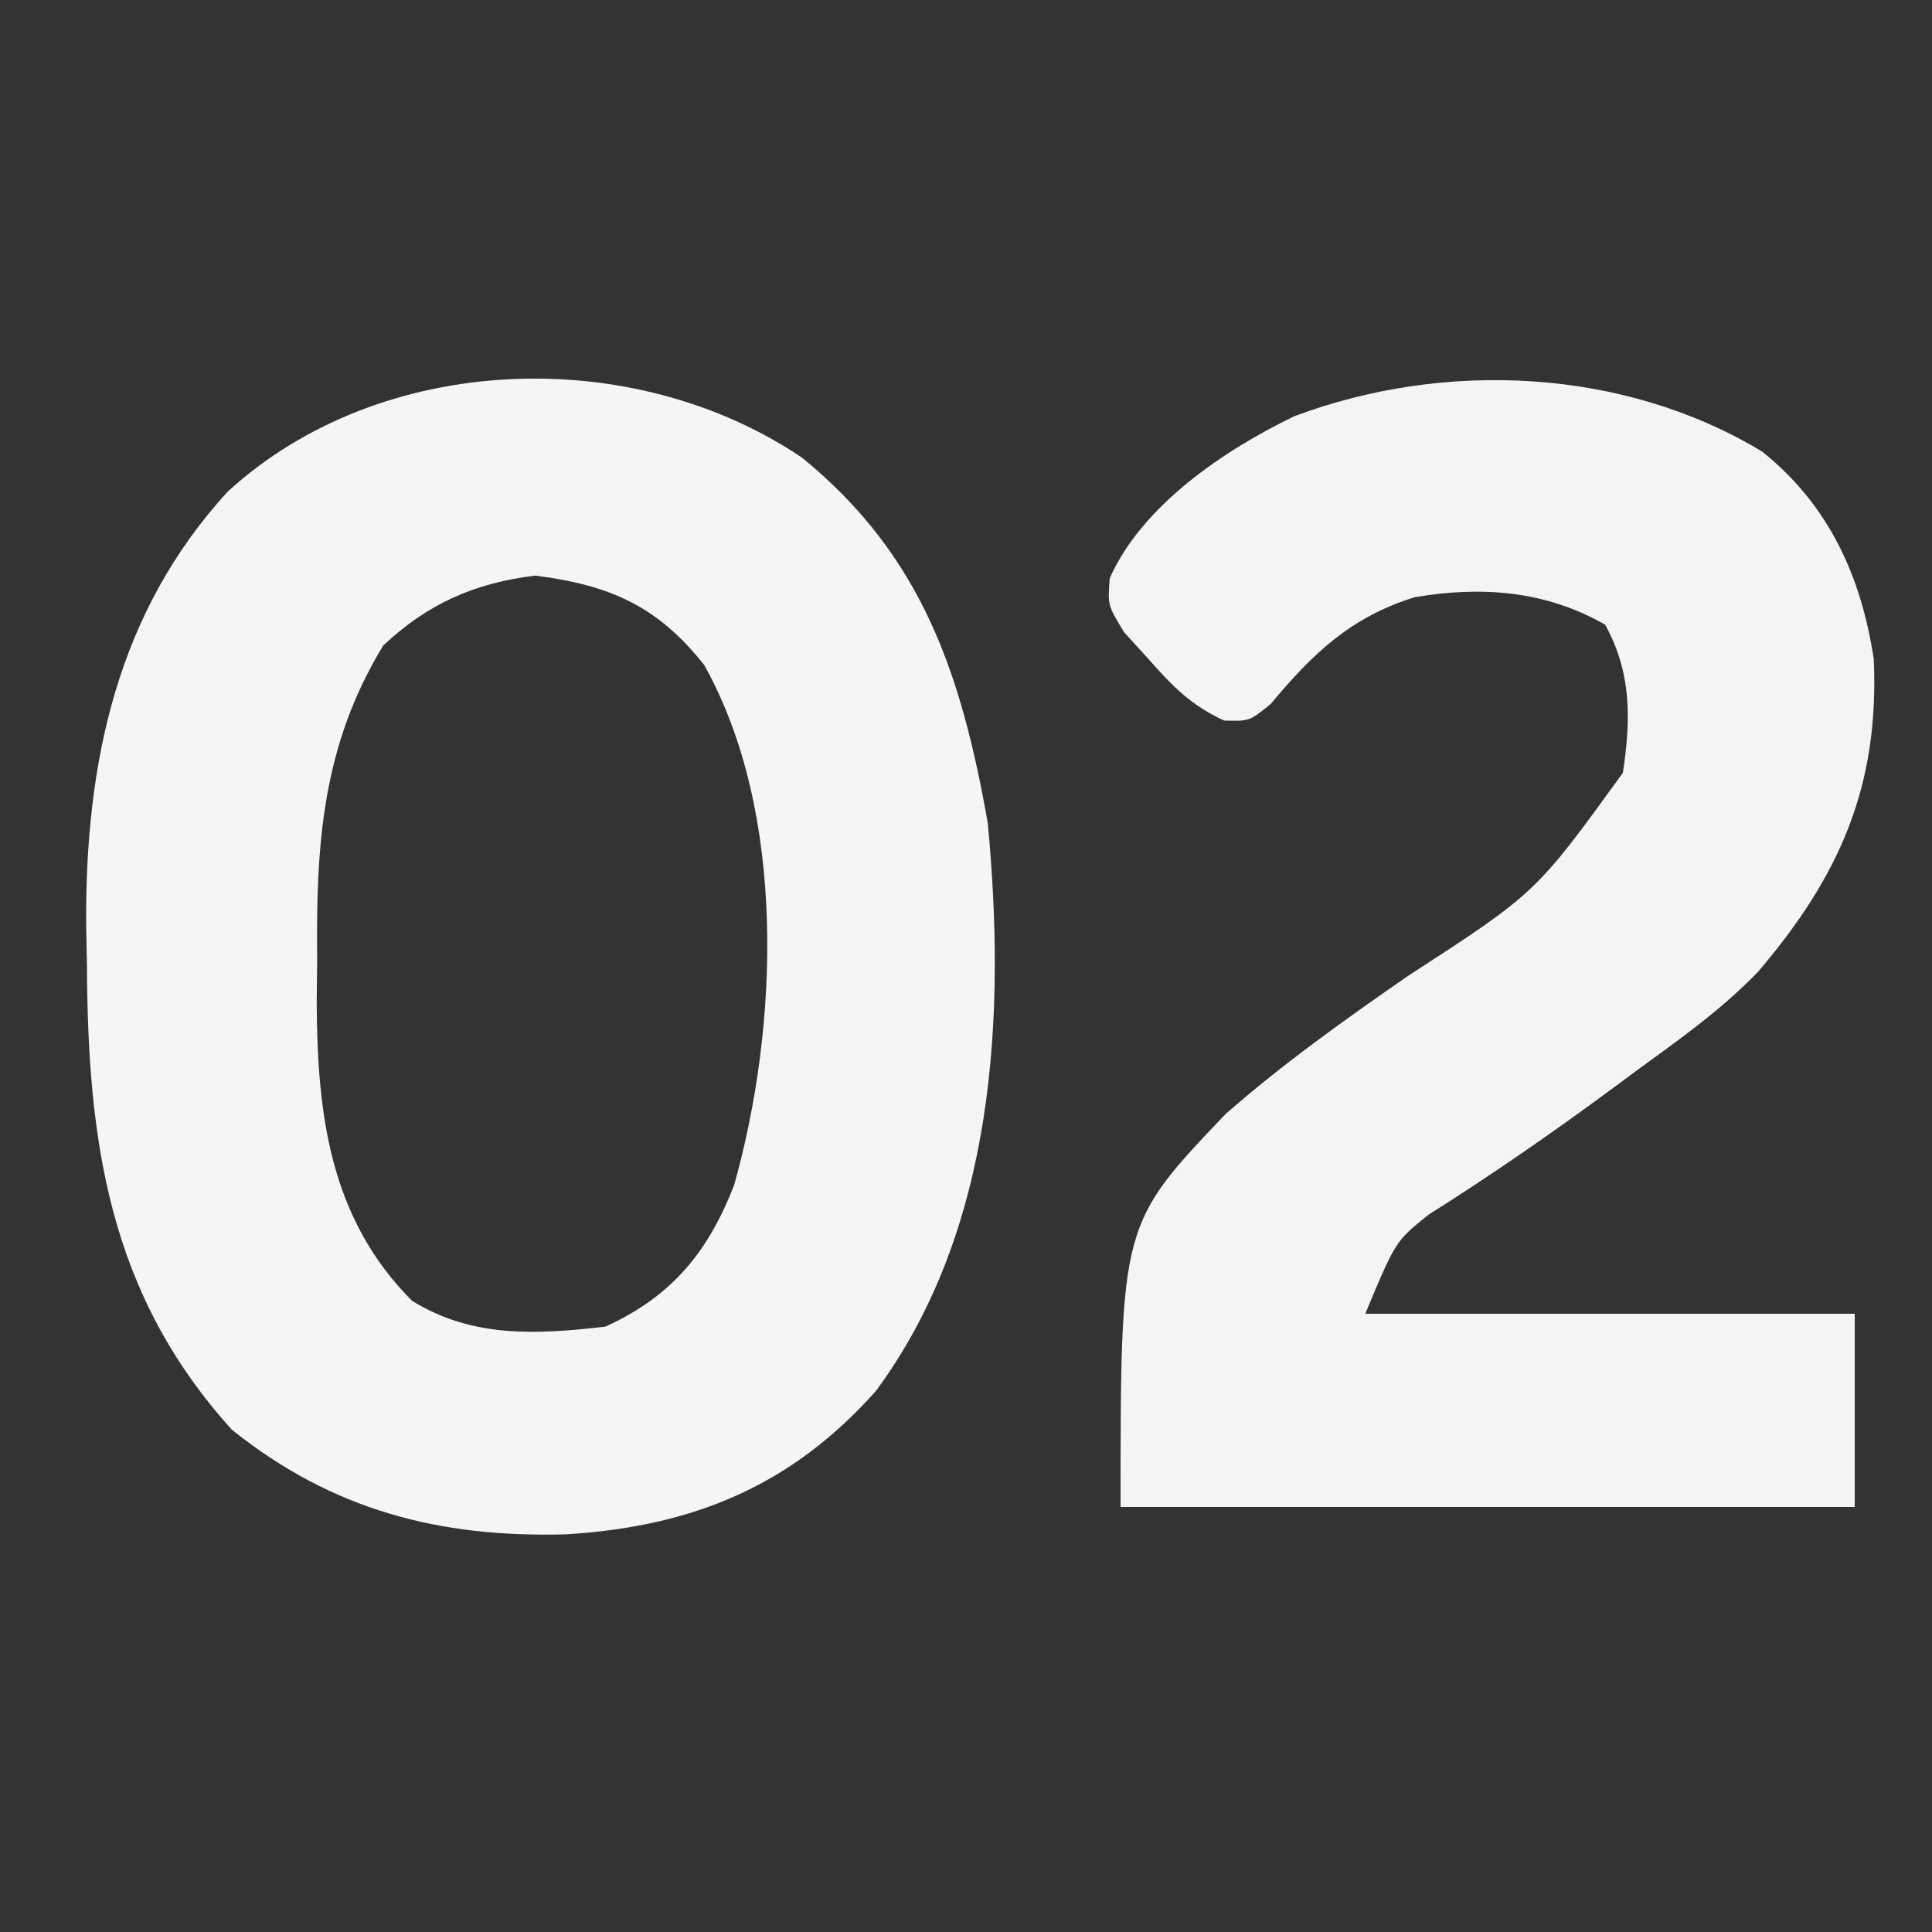 <?xml version="1.0" encoding="UTF-8"?>
<svg xmlns="http://www.w3.org/2000/svg" version="1.1" width="150" height="150">
  <rect width="100%" height="100%" fill="#333333" stroke="none"/>
  <path d="M0 0 C9.328 7.605 12.356 16.778 14.406 28.332 C15.834 43.343 14.982 59.931 5.719 72.457 C-0.858 79.851 -8.537 82.986 -18.336 83.582 C-28.178 83.854 -36.488 81.704 -44.281 75.457 C-53.835 64.899 -55.467 53.101 -55.531 39.395 C-55.552 38.325 -55.572 37.256 -55.594 36.154 C-55.654 23.712 -53.223 12.005 -44.582 2.609 C-32.729 -8.231 -13.158 -8.899 0 0 Z M-32.531 14.582 C-37.269 22.366 -37.753 30.002 -37.656 38.957 C-37.668 40.033 -37.679 41.11 -37.691 42.219 C-37.66 50.919 -36.691 59.047 -30.281 65.457 C-25.583 68.354 -20.626 68.07 -15.281 67.457 C-10.134 65.117 -7.303 61.677 -5.281 56.457 C-1.808 44.121 -1.195 27.55 -7.605 16.09 C-11.233 11.501 -14.926 9.887 -20.719 9.145 C-25.424 9.718 -29.084 11.326 -32.531 14.582 Z " fill="#F5F5F5" transform="translate(62.281,35.543)"></path>
  <path d="M0 0 C5.166 4.126 7.696 9.674 8.668 16.125 C9.098 25.991 6.023 32.948 -0.32 40.391 C-3.089 43.259 -6.282 45.54 -9.5 47.875 C-10.205 48.398 -10.911 48.921 -11.637 49.459 C-16.283 52.887 -21.008 56.164 -25.895 59.242 C-28.459 61.296 -28.459 61.296 -30.812 66.938 C-18.273 66.938 -5.732 66.938 7.188 66.938 C7.188 71.888 7.188 76.838 7.188 81.938 C-11.623 81.938 -30.433 81.938 -49.812 81.938 C-49.812 59.981 -49.812 59.981 -41.652 51.426 C-37.189 47.515 -32.386 44.096 -27.511 40.718 C-17.567 34.271 -17.567 34.271 -10.812 24.938 C-10.182 20.77 -10.136 17.167 -12.188 13.438 C-16.814 10.794 -21.769 10.42 -26.996 11.309 C-31.964 12.868 -34.864 15.659 -38.172 19.609 C-39.812 20.938 -39.812 20.938 -41.777 20.879 C-44.346 19.691 -45.757 18.245 -47.625 16.125 C-48.25 15.438 -48.875 14.751 -49.52 14.043 C-50.812 11.938 -50.812 11.938 -50.652 9.832 C-48.137 4.158 -41.728 -0.139 -36.312 -2.75 C-24.663 -7.119 -10.744 -6.502 0 0 Z " fill="#F4F4F4" transform="translate(136.812,35.062)"></path>
</svg>
